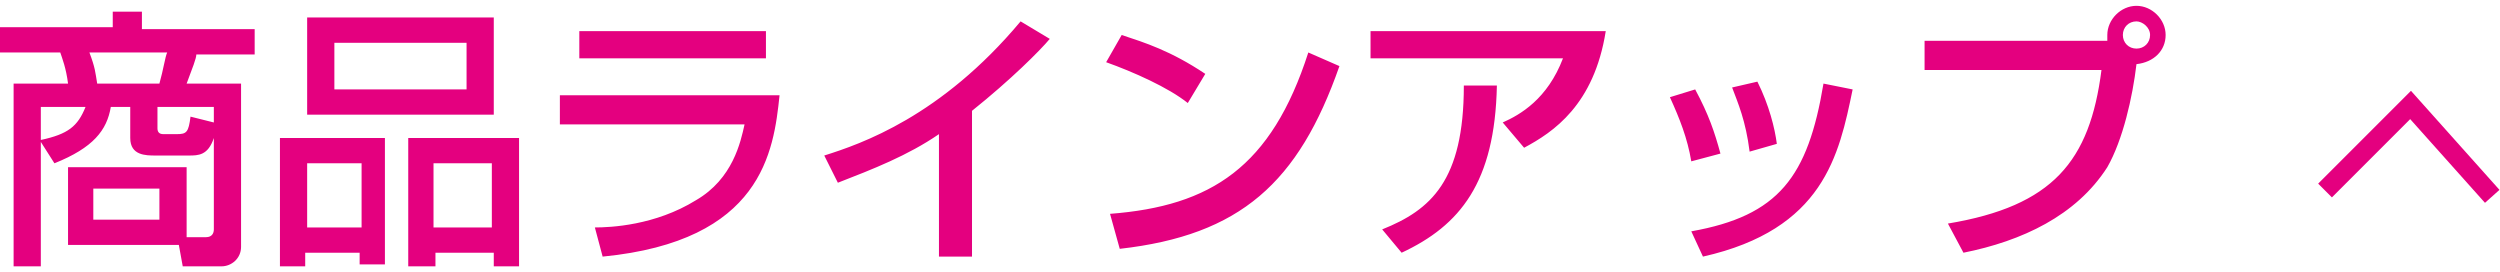 <?xml version="1.0" encoding="utf-8"?>
<!-- Generator: Adobe Illustrator 26.4.1, SVG Export Plug-In . SVG Version: 6.00 Build 0)  -->
<svg version="1.1" id="レイヤー_1" xmlns="http://www.w3.org/2000/svg" xmlns:xlink="http://www.w3.org/1999/xlink" x="0px"
	 y="0px" viewBox="0 0 128.6 14" style="enable-background:new 0 0 128.6 14;" xml:space="preserve">
<style type="text/css">
	.st0{fill:#E4007F;}
	.st1{fill:none;stroke:#E4007F;}
</style>
<path class="st0" d="M9.6,8.5v3.7h1c0.3,0,0.4-0.2,0.4-0.4V7.1C10.7,8,10.2,8,9.7,8H8C7.5,8,6.7,8,6.7,7.1V5.5h-1
	C5.5,6.7,4.8,7.6,2.8,8.4L2.1,7.3v6.4H0.7V4.3h2.8C3.4,3.5,3.2,3,3.1,2.7H0V1.4h5.8V0.6h1.5v0.9h5.8v1.3h-3C10.1,3,9.9,3.5,9.6,4.3
	h2.8v8.4c0,0.6-0.5,1-1,1h-2l-0.2-1.1H3.5v-4H9.6z M9.8,6l1.2,0.3V5.5H8.1v1.1c0,0.2,0.1,0.3,0.3,0.3h0.7C9.6,6.9,9.7,6.8,9.8,6z
	 M8.6,2.7h-4c0.3,0.8,0.3,1,0.4,1.6h3.2C8.4,3.6,8.5,2.9,8.6,2.7z M4.4,5.5H2.1v1.7C3.5,6.9,4,6.5,4.4,5.5z M8.2,9.7H4.8v1.6h3.4
	V9.7z M15.8,8.4v3.3h2.8V8.4H15.8z M21,13.7V7.1h5.7v6.6h-1.3V13h-3v0.7H21z M14.4,13.7V7.1h5.4v6.5h-1.3V13h-2.8v0.7H14.4z
	 M22.3,8.4v3.3h3V8.4H22.3z M25.4,0.9v5h-9.6v-5H25.4z M24,4.6V2.2h-6.8v2.4H24z M29.8,1.6h9.6V3h-9.6V1.6z M28.8,4.9h11.3
	c-0.3,2.9-0.9,7.5-9.1,8.3l-0.4-1.5c0.8,0,3.1-0.1,5.2-1.4c1.9-1.1,2.3-3,2.5-3.9h-9.5V4.9z M50,5.7v7.5h-1.7V6.9
	c-1.6,1.1-3.4,1.8-5.2,2.5L42.4,8c1.9-0.6,6-2,10.1-6.9L54,2C53.5,2.6,52,4.1,50,5.7z M62,3.8l-0.9,1.5c-1-0.8-2.8-1.6-4.2-2.1
	l0.8-1.4C58.9,2.2,60.2,2.6,62,3.8z M57.6,12.8l-0.5-1.8c5.2-0.4,8.3-2.4,10.2-8.3l1.6,0.7C66.8,9.4,63.8,12.1,57.6,12.8z M70.6,1.6
	h12c-0.6,3.8-2.7,5.2-4.2,6l-1.1-1.3c0.9-0.4,2.3-1.2,3.1-3.3h-9.9V1.6z M72.1,13l-1-1.2c2.5-1,4.2-2.5,4.2-7.4l1.7,0
	C76.9,9.4,75.1,11.6,72.1,13z M88.5,7.9L87,8.3c-0.2-1.2-0.6-2.2-1.1-3.3l1.3-0.4C87.9,5.9,88.2,6.8,88.5,7.9z M91.4,7.4L90,7.8
	c-0.2-1.6-0.6-2.5-0.9-3.3l1.3-0.3C91,5.4,91.3,6.6,91.4,7.4z M87.6,13.2L87,11.9c4.5-0.8,6-2.8,6.8-7.6l1.5,0.3
	C94.6,8,93.8,11.8,87.6,13.2z M101,13l-0.8-1.5c5.4-0.9,7.3-3.2,7.9-7.9h-9.1V2.1h9.4c0-0.1,0-0.2,0-0.3c0-0.8,0.7-1.5,1.5-1.5
	c0.8,0,1.5,0.7,1.5,1.5c0,0.8-0.6,1.4-1.5,1.5c-0.2,1.7-0.7,3.9-1.5,5.3C106.8,11.1,104,12.4,101,13z M109.9,1.1
	c-0.4,0-0.7,0.3-0.7,0.7s0.3,0.7,0.7,0.7c0.4,0,0.7-0.3,0.7-0.7S110.2,1.1,109.9,1.1z"/>
<path class="st1" d="M128.2,10.1L124,5.4l-4.4,4.4"/>
</svg>
